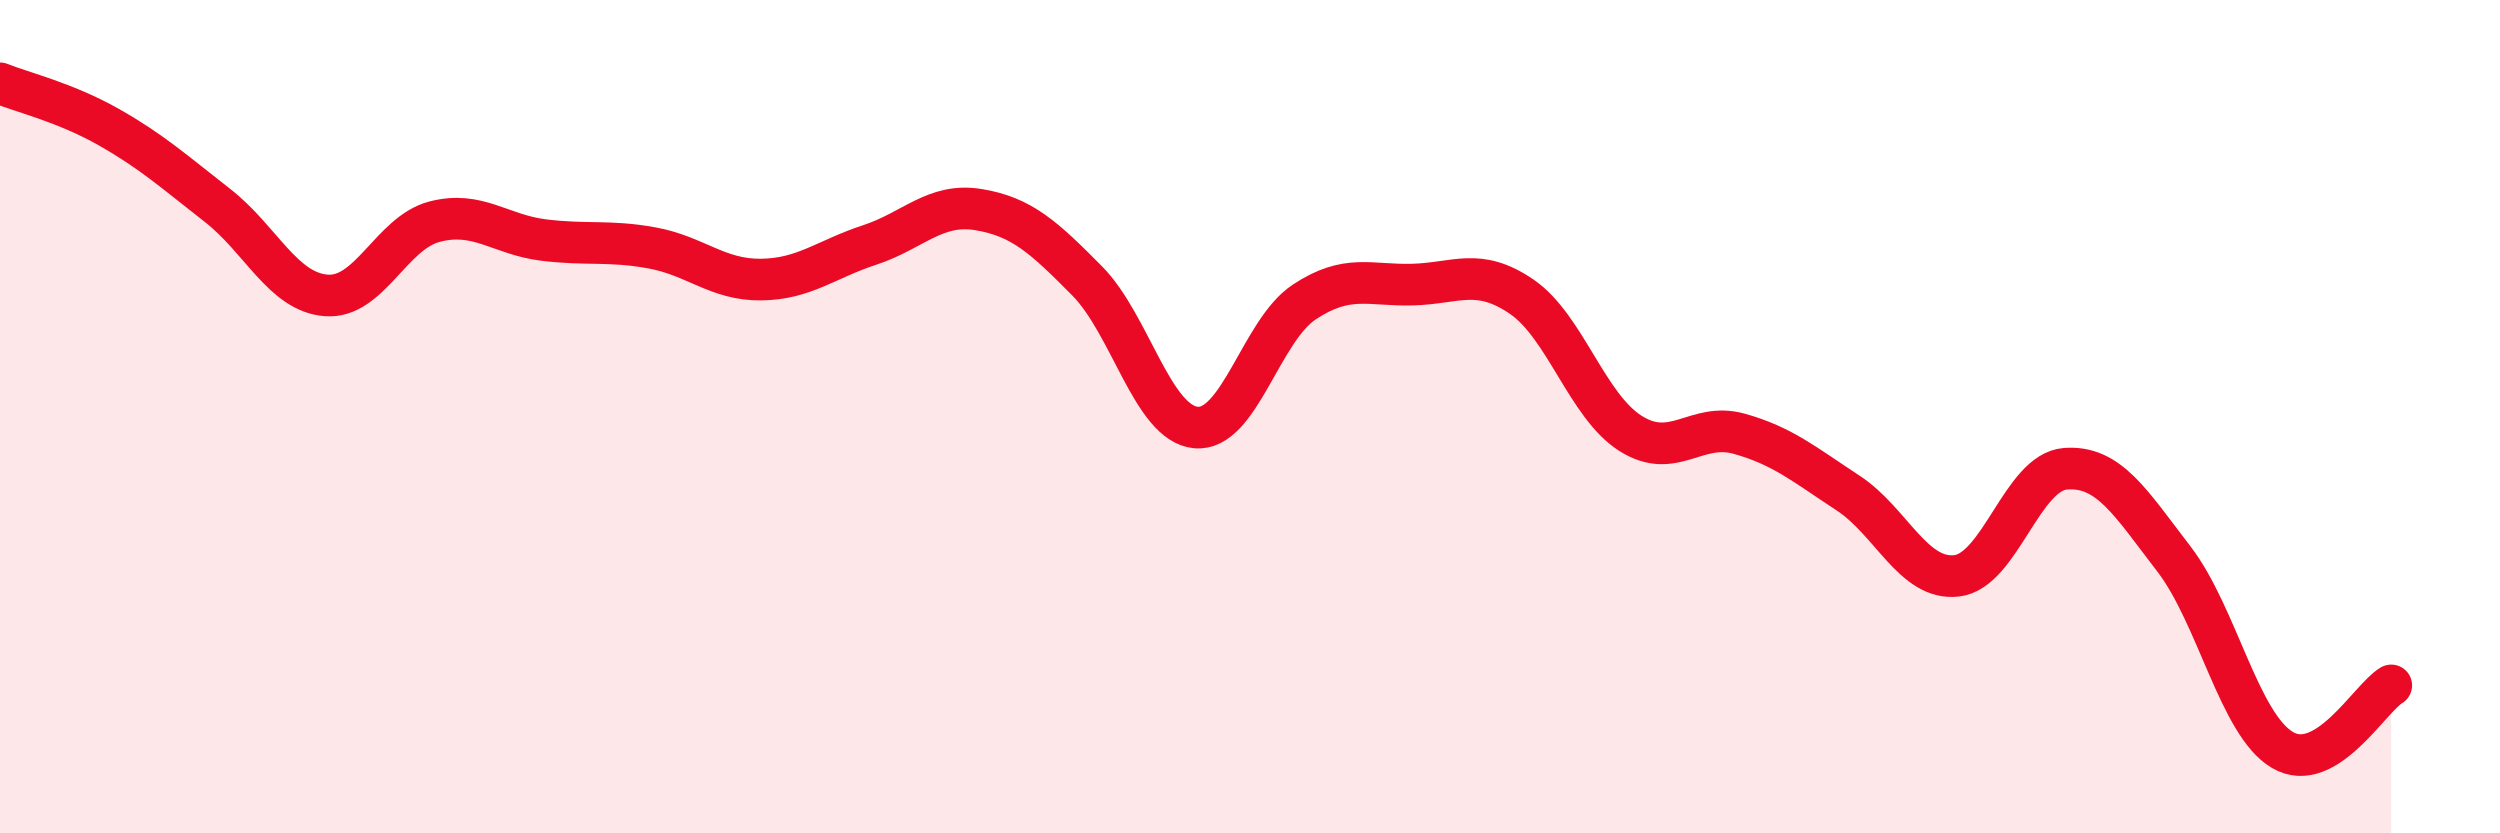 
    <svg width="60" height="20" viewBox="0 0 60 20" xmlns="http://www.w3.org/2000/svg">
      <path
        d="M 0,2 C 0.52,2.21 1.57,2.46 2.61,3.05 C 3.65,3.64 4.18,4.12 5.22,4.93 C 6.26,5.74 6.79,7.01 7.83,7.09 C 8.87,7.17 9.39,5.59 10.43,5.32 C 11.47,5.05 12,5.63 13.04,5.76 C 14.08,5.89 14.61,5.76 15.65,5.95 C 16.69,6.14 17.22,6.72 18.26,6.71 C 19.3,6.7 19.83,6.22 20.87,5.88 C 21.91,5.54 22.44,4.86 23.48,5.03 C 24.52,5.2 25.05,5.69 26.09,6.74 C 27.13,7.79 27.66,10.16 28.7,10.26 C 29.74,10.36 30.26,7.94 31.3,7.25 C 32.34,6.56 32.87,6.86 33.91,6.83 C 34.95,6.8 35.48,6.41 36.52,7.12 C 37.56,7.83 38.09,9.74 39.13,10.4 C 40.17,11.06 40.7,10.12 41.74,10.41 C 42.78,10.7 43.31,11.15 44.35,11.83 C 45.39,12.51 45.92,13.94 46.96,13.82 C 48,13.7 48.53,11.33 49.57,11.25 C 50.61,11.17 51.13,12.06 52.17,13.41 C 53.21,14.76 53.74,17.39 54.78,18 C 55.82,18.61 56.87,16.76 57.39,16.45L57.39 20L0 20Z"
        fill="#EB0A25"
        opacity="0.1"
        stroke-linecap="round"
        stroke-linejoin="round"
      />
      <path
        d="M 0,2 C 0.52,2.21 1.57,2.46 2.61,3.05 C 3.65,3.64 4.18,4.12 5.22,4.93 C 6.26,5.74 6.79,7.01 7.83,7.09 C 8.87,7.17 9.39,5.59 10.43,5.32 C 11.47,5.05 12,5.63 13.04,5.76 C 14.08,5.89 14.61,5.76 15.65,5.95 C 16.69,6.14 17.22,6.72 18.26,6.71 C 19.3,6.7 19.83,6.22 20.87,5.88 C 21.91,5.54 22.44,4.86 23.48,5.03 C 24.52,5.2 25.05,5.69 26.09,6.74 C 27.13,7.79 27.66,10.16 28.7,10.26 C 29.74,10.36 30.26,7.94 31.3,7.25 C 32.34,6.56 32.87,6.86 33.91,6.83 C 34.95,6.8 35.48,6.41 36.52,7.12 C 37.56,7.83 38.09,9.74 39.13,10.4 C 40.17,11.06 40.7,10.12 41.74,10.41 C 42.78,10.7 43.31,11.15 44.35,11.83 C 45.39,12.51 45.92,13.94 46.96,13.82 C 48,13.7 48.53,11.33 49.57,11.25 C 50.61,11.17 51.13,12.06 52.17,13.41 C 53.21,14.76 53.74,17.39 54.78,18 C 55.82,18.61 56.87,16.76 57.39,16.45"
        stroke="#EB0A25"
        stroke-width="1"
        fill="none"
        stroke-linecap="round"
        stroke-linejoin="round"
      />
    </svg>
  